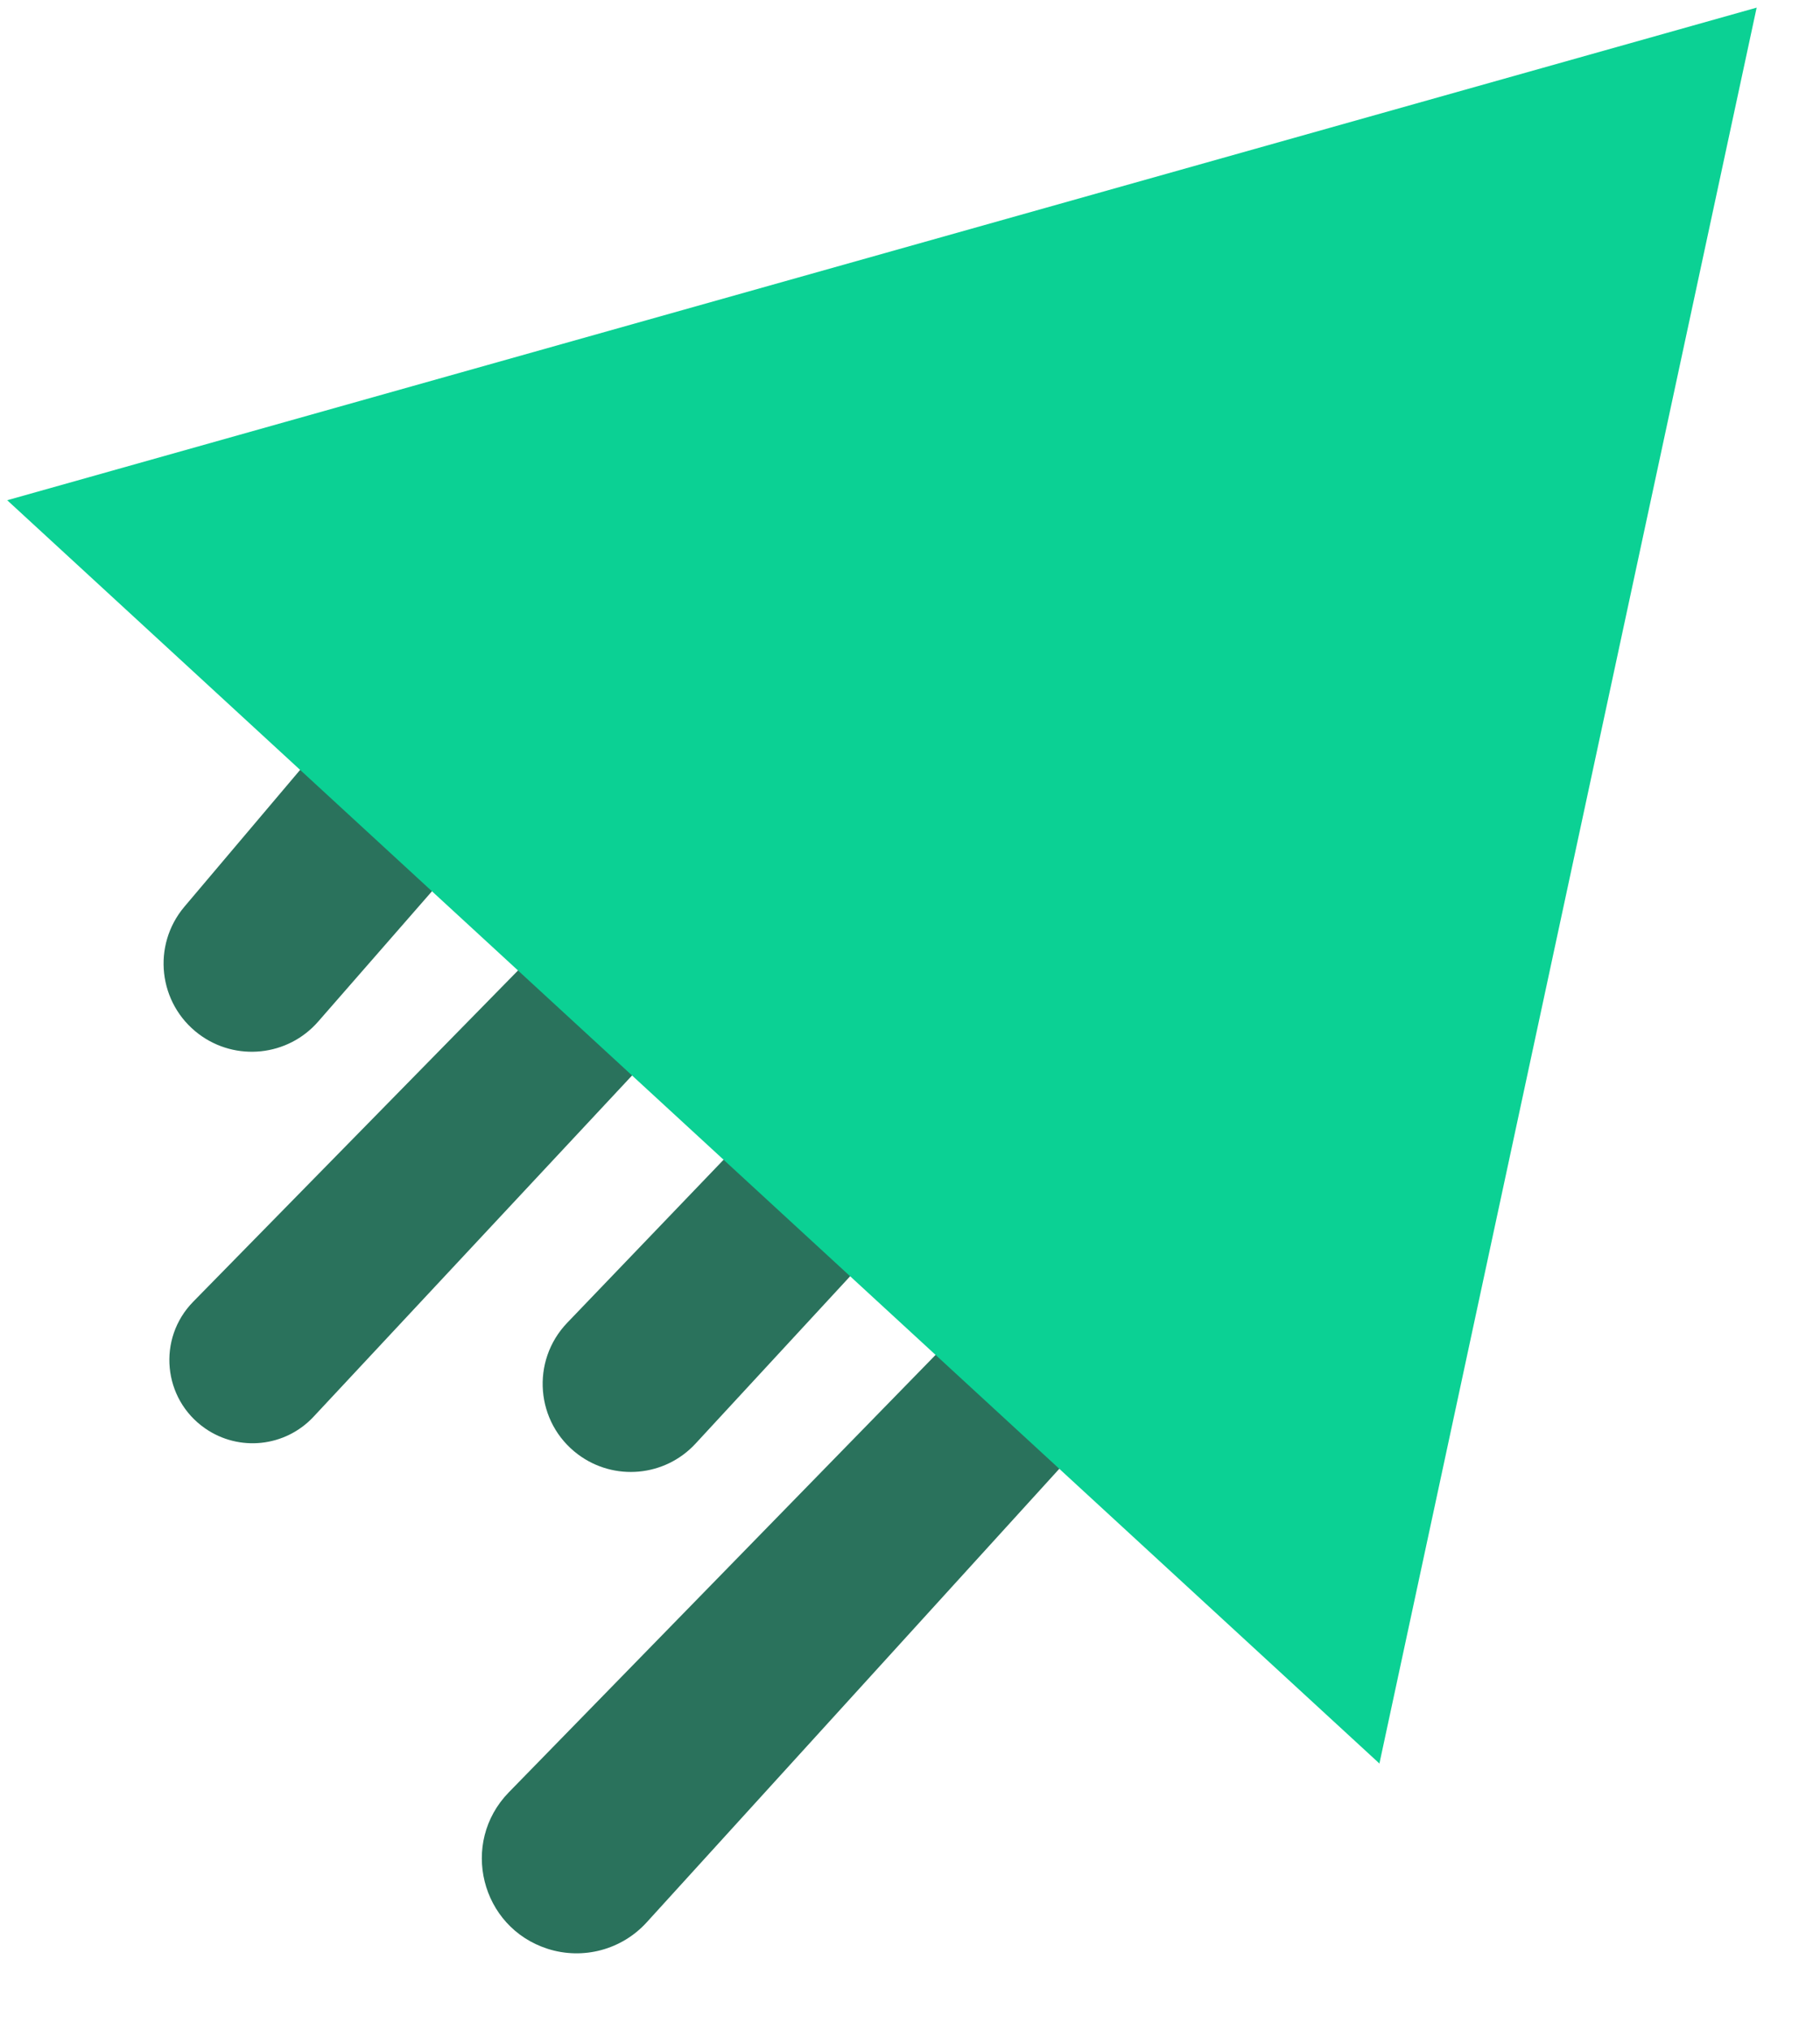 <svg width="26" height="29" viewBox="0 0 26 29" fill="none" xmlns="http://www.w3.org/2000/svg">
<path d="M2.635 12.95L7.976 6.636C8.615 5.88 9.555 5.444 10.545 5.444C13.487 5.444 15.012 8.954 13.004 11.104L4.478 20.237C4.074 20.669 3.415 20.739 2.93 20.402C2.325 19.982 2.244 19.119 2.76 18.593L7.795 13.459C8.077 13.172 8.12 12.726 7.896 12.39C7.585 11.922 6.914 11.879 6.545 12.302L4.545 14.592C4.111 15.089 3.367 15.166 2.84 14.77C2.261 14.335 2.167 13.503 2.635 12.95Z" fill="#2A725C"/>
<path d="M8.103 18.894L17.03 9.587C18.099 8.472 19.82 8.303 21.086 9.188C22.634 10.271 22.878 12.466 21.608 13.863L9.238 27.458C8.882 27.849 8.33 27.997 7.825 27.836C6.867 27.53 6.566 26.322 7.268 25.601L15.06 17.616C15.217 17.454 15.305 17.238 15.305 17.013C15.305 16.228 14.342 15.851 13.809 16.428L9.936 20.62C9.498 21.094 8.773 21.16 8.256 20.773C7.651 20.32 7.58 19.44 8.103 18.894Z" fill="#2A725C"/>
<path d="M19.706 25.189L0.103 7.145L25.095 0.109L19.706 25.189Z" fill="#0BD194"/>
<mask id="mask0_1814_1024" style="mask-type:alpha" maskUnits="userSpaceOnUse" x="0" y="0" width="26" height="26">
<path d="M19.706 25.189L0.103 7.145L25.095 0.109L19.706 25.189Z" fill="#0BD194"/>
</mask>
<g mask="url(#mask0_1814_1024)">
</g>
</svg>
